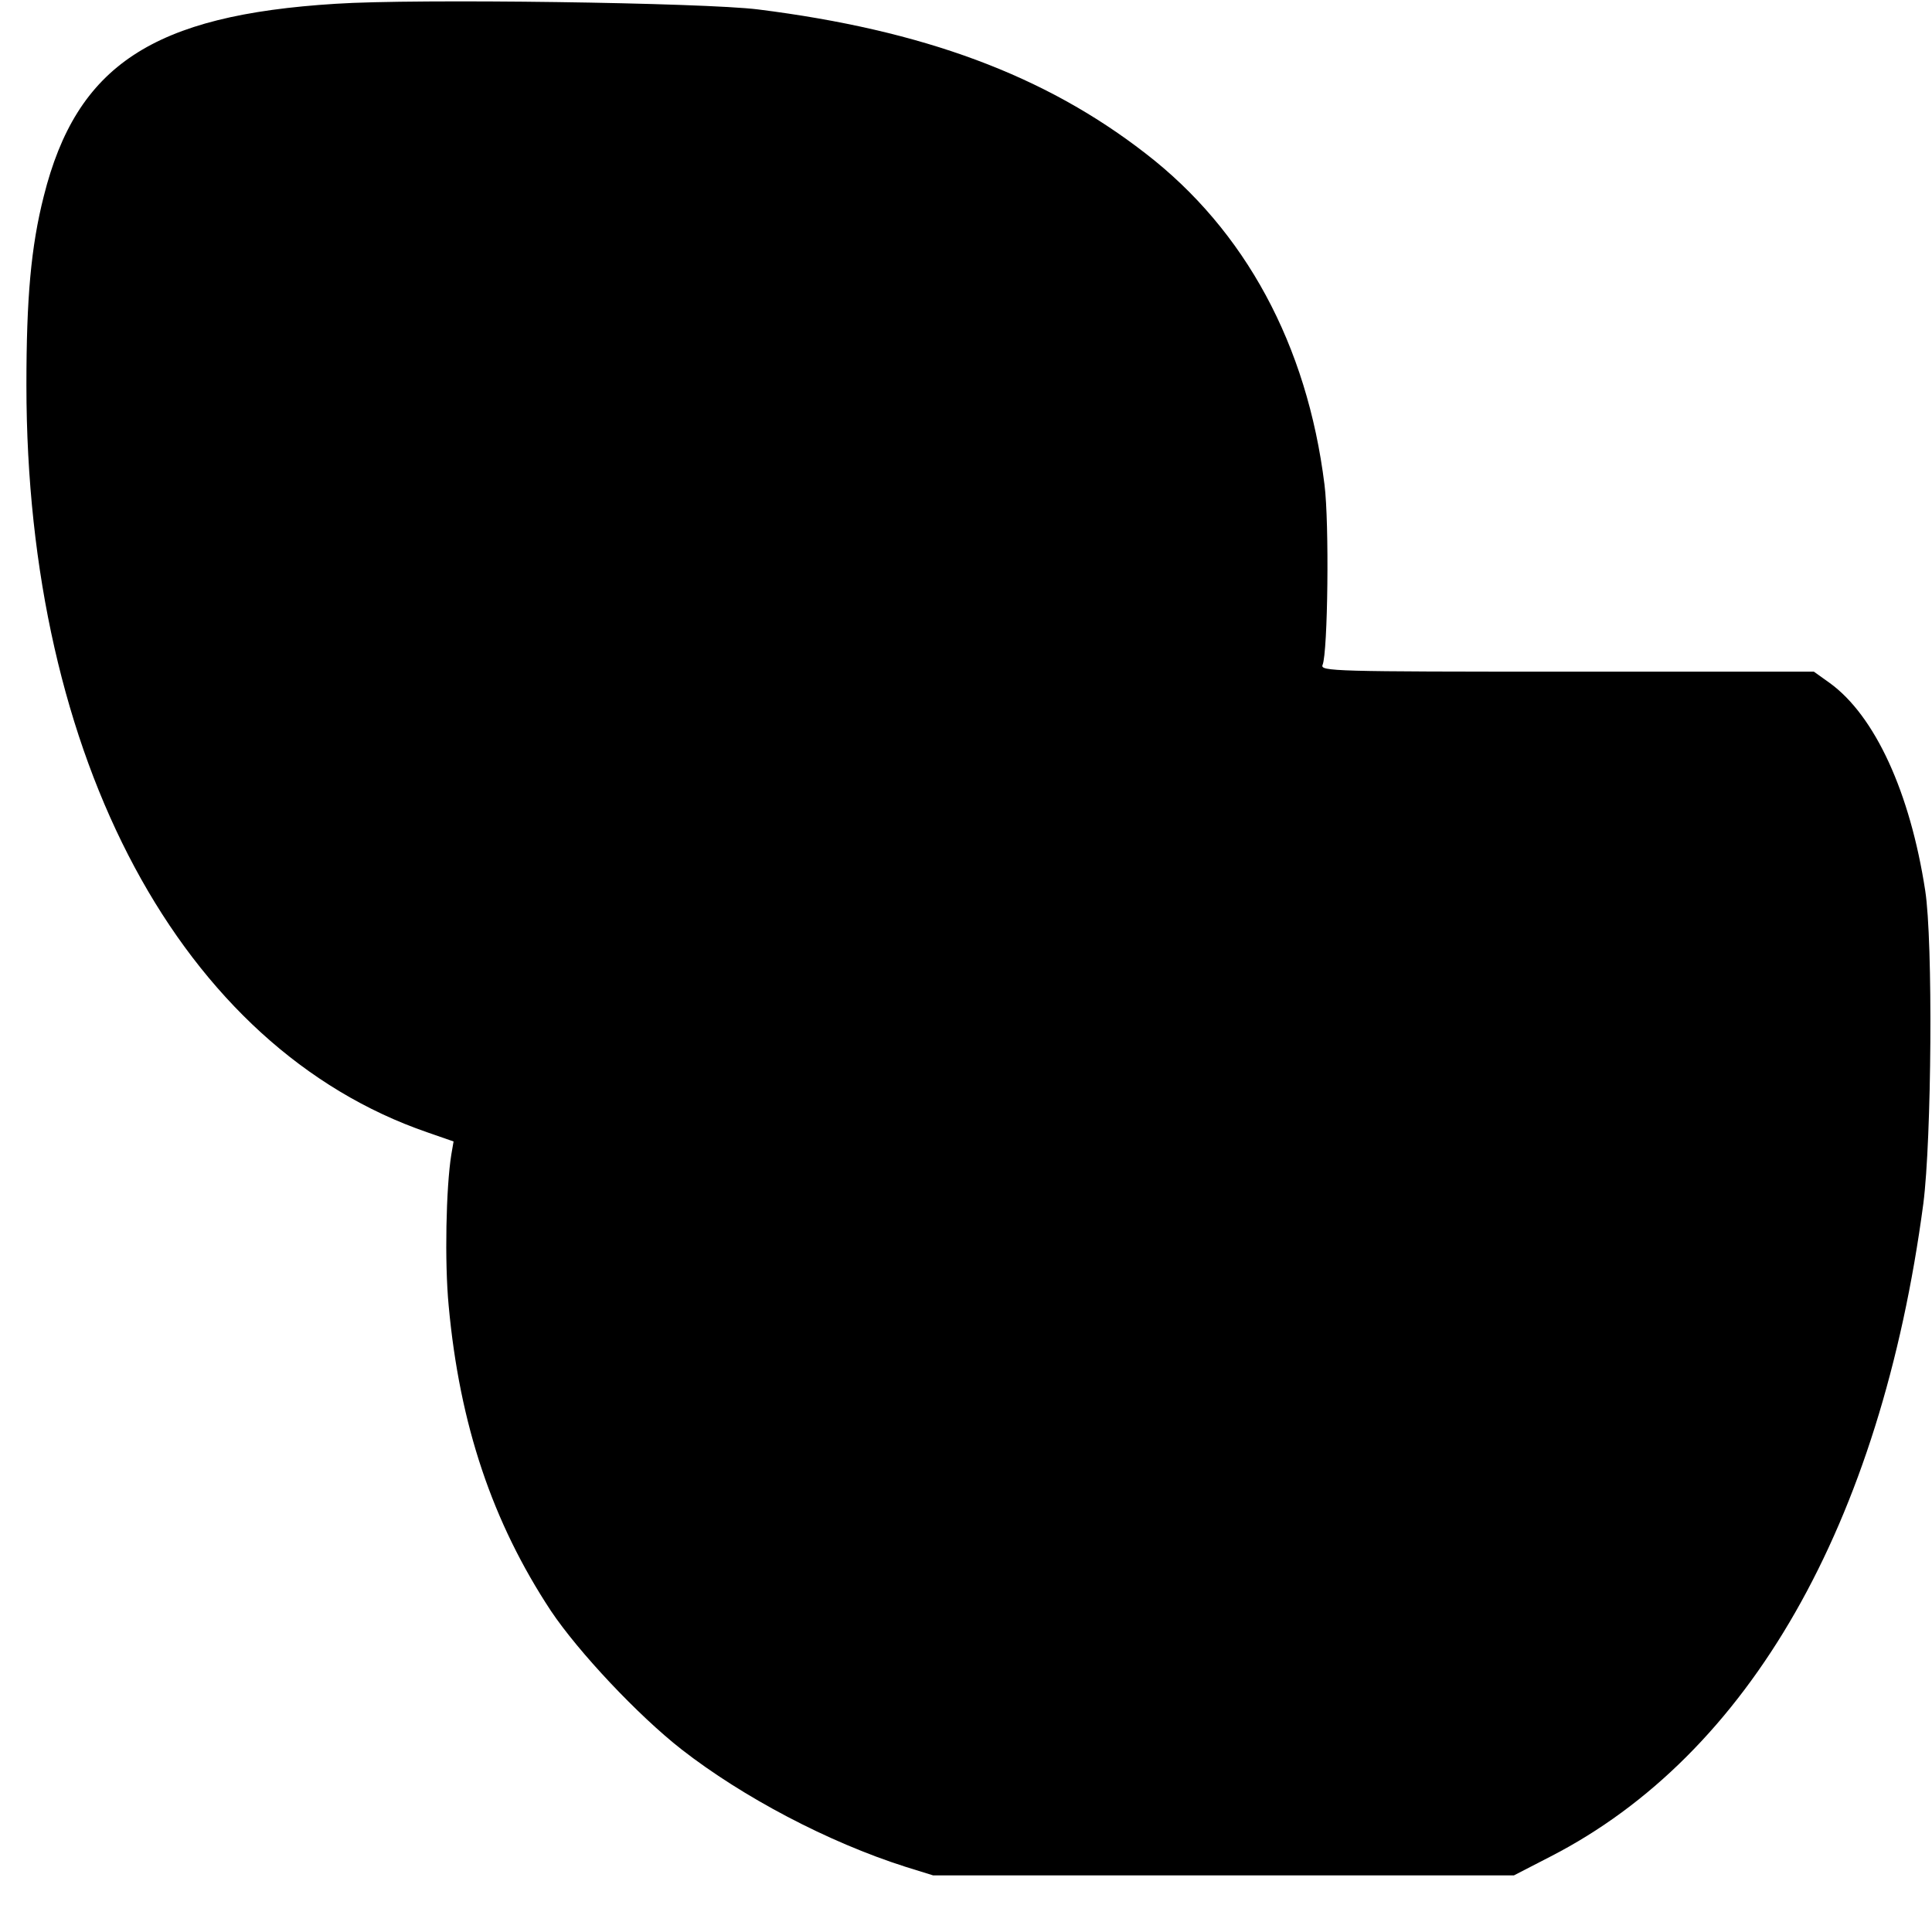 <?xml version="1.0" standalone="no"?>
<!DOCTYPE svg PUBLIC "-//W3C//DTD SVG 20010904//EN"
 "http://www.w3.org/TR/2001/REC-SVG-20010904/DTD/svg10.dtd">
<svg version="1.0" xmlns="http://www.w3.org/2000/svg"
 width="512pt" height="512pt" viewBox="0 0 512 512"
 preserveAspectRatio="xMidYMid meet">
<g transform="translate(0,512) scale(0.1,-0.1)"
fill="#000000" stroke="none">
<path d="M890 5110 c-485 -30 -687 -163 -774 -510 -34 -134 -46 -270 -46 -501
0 -991 411 -1756 1063 -1980 l69 -24 -6 -35 c-14 -87 -18 -285 -7 -400 29
-316 116 -574 271 -809 73 -109 231 -277 346 -367 163 -127 389 -246 593 -311
l74 -23 769 0 770 0 97 50 c526 270 875 880 988 1730 22 170 26 695 5 830 -40
260 -133 463 -253 550 l-42 30 -655 0 c-619 0 -654 1 -647 18 14 34 18 377 5
478 -46 370 -210 674 -475 878 -267 207 -588 326 -1026 381 -143 18 -908 29
-1119 15z"/>
</g>
</svg>
